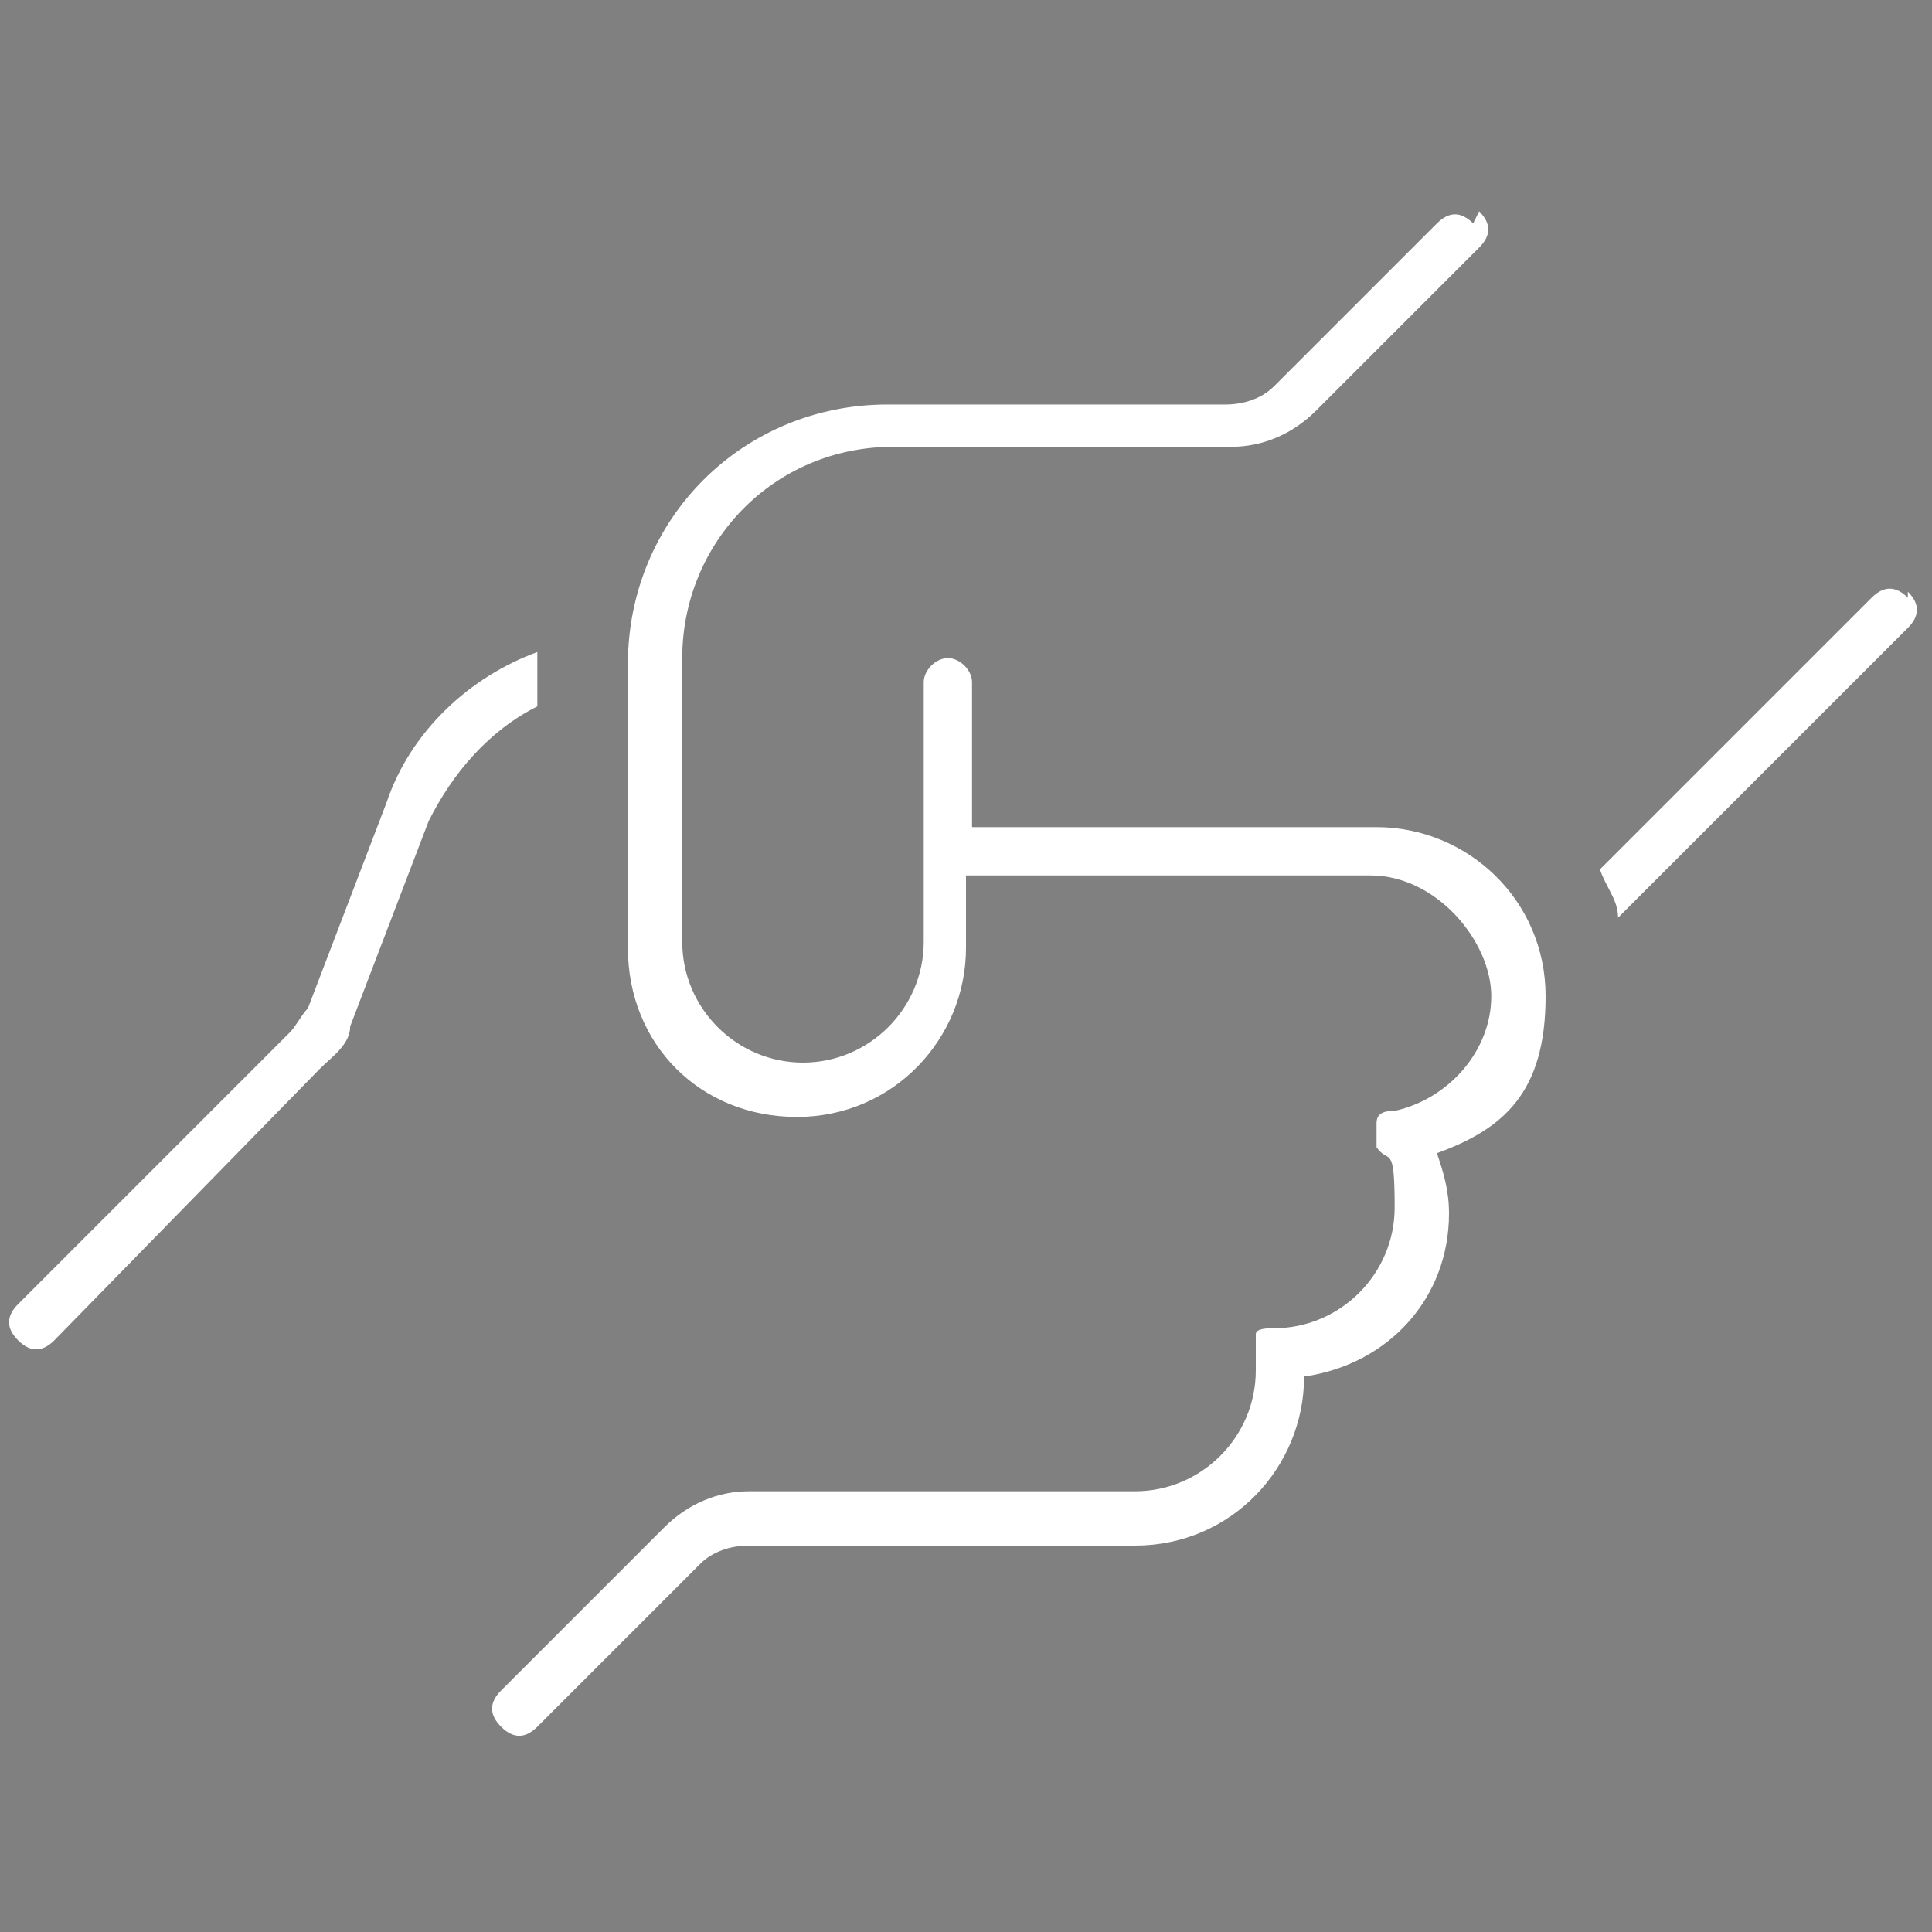 <?xml version="1.0" encoding="utf-8"?>
<svg xmlns="http://www.w3.org/2000/svg" id="Layer_1" version="1.1" viewBox="0 0 32 32">
  
  <rect x="0" y="0" width="32" height="32" fill="#808080" stroke="none"/>
  
  <defs>
    <style>
      .st0 {
        isolation: isolate;
        opacity: .4;
      }

      .st0, .st1 {
        fill: #2c429b;
      }

      .st2 {
        fill: #fff;
      }
    </style>
  </defs>
  <rect class="st1" x="-68.1" y="-28.6" width="23.9" height="13.1"/>
  <g>
    <path class="st0" d="M22.3-48c0,2.6,2.1,4.8,4.8,4.8s2.7-.6,3.6-1.6c-.1,0-.3,0-.4,0-2.4,0-4.4-2-4.4-4.4s.7-2.8,1.8-3.6c-.2,0-.4,0-.6,0-2.6,0-4.8,2.1-4.8,4.8ZM33.5-40.9v10.2c0,1.1.9,2,2,2h12c1.1,0,2-.9,2-2v-10.2l-8-6.9-8,6.9ZM38.3-38.8c0-.7.5-1.2,1.2-1.2h4c.7,0,1.2.5,1.2,1.2v4c0,.7-.5,1.2-1.2,1.2h-4c-.7,0-1.2-.5-1.2-1.2v-4Z"/>
    <path class="st1" d="M25.9-49.2c0,2.4,2,4.4,4.4,4.4s.3,0,.4,0c-.9,1-2.2,1.6-3.6,1.6-2.6,0-4.8-2.1-4.8-4.8s2.1-4.8,4.8-4.8.4,0,.6,0c-1.1.8-1.8,2.1-1.8,3.6ZM28.9-53.3c-.6-.2-1.2-.3-1.8-.3-3.1,0-5.6,2.5-5.6,5.6s2.5,5.6,5.6,5.6,3.9-1.1,4.8-2.8c.2-.3-.2-.7-.6-.6-.3,0-.7.2-1,.2-2,0-3.6-1.6-3.6-3.6s.9-2.7,2.1-3.3c.4-.2.4-.7,0-.8h0ZM41.8-48.7c-.1-.1-.4-.1-.5,0l-11.6,10c-.2.1-.2.4,0,.6s.4.2.6,0l2.5-2.2v9.5c0,1.5,1.3,2.8,2.8,2.8h12c1.5,0,2.8-1.3,2.8-2.8v-9.5l2.5,2.2c.2.1.4.1.6,0s.1-.4,0-.6l-11.6-10h0ZM49.5-40.9v10.2c0,1.1-.9,2-2,2h-12c-1.1,0-2-.9-2-2v-10.2l8-6.9,8,6.9ZM38.3-38.8v4c0,.7.5,1.2,1.2,1.2h4c.7,0,1.2-.5,1.2-1.2v-4c0-.7-.5-1.2-1.2-1.2h-4c-.7,0-1.2.5-1.2,1.2ZM39.5-39.2h4c.2,0,.4.2.4.4v4c0,.2-.2.4-.4.4h-4c-.2,0-.4-.2-.4-.4v-4c0-.2.2-.4.4-.4ZM26.3-37.6c-.2,0-.4.2-.4.4v2.4h-2.4c-.2,0-.4.2-.4.4s.2.4.4.4h2.4v2.4c0,.2.2.4.4.4s.4-.2.4-.4v-2.4h2.4c.2,0,.4-.2.4-.4s-.2-.4-.4-.4h-2.4v-2.4c0-.2-.2-.4-.4-.4Z"/>
  </g>
  <path class="st2" d="M24.5,3.5c.2.2.2.4,0,.6l-2.7,2.7c-.4.4-.9.6-1.4.6h-5.6c-2,0-3.5,1.6-3.5,3.5v4.7c0,1.1.9,2,2,2s2-.9,2-2v-4.3c0-.2.2-.4.4-.4s.4.2.4.4v2.4h6.7c1.5,0,2.8,1.2,2.8,2.8s-.7,2.2-1.8,2.6c.1.3.2.6.2,1,0,1.4-1,2.5-2.4,2.7h0c0,1.5-1.2,2.8-2.8,2.8h-6.4c-.3,0-.6.1-.8.3l-2.7,2.7c-.2.2-.4.2-.6,0s-.2-.4,0-.6l2.7-2.7c.4-.4.9-.6,1.4-.6h6.4c1.1,0,2-.9,2-2s0-.2,0-.3c0-.1,0-.2,0-.3s.2-.1.3-.1h0c1.1,0,2-.9,2-2s-.1-.7-.3-1c0-.1,0-.2,0-.4s.2-.2.3-.2c.9-.2,1.6-1,1.6-1.9s-.9-2-2-2h-6.7v1.2c0,1.5-1.2,2.8-2.8,2.8s-2.8-1.2-2.8-2.8v-4.7c0-2.4,1.9-4.3,4.3-4.3h5.6c.3,0,.6-.1.8-.3l2.7-2.7c.2-.2.4-.2.6,0h0ZM6.4,13.3c.4-1.2,1.4-2.1,2.5-2.5v.9c-.8.4-1.4,1.1-1.8,1.9l-1.3,3.4c0,.3-.3.5-.5.7L.9,22.2c-.2.2-.4.2-.6,0s-.2-.4,0-.6l4.5-4.5c.1-.1.2-.3.3-.4l1.3-3.4ZM31.6,9.8c.2.2.2.4,0,.6l-4.8,4.8c0-.3-.2-.5-.3-.8l4.5-4.5c.2-.2.4-.2.6,0h0Z"/>
</svg>